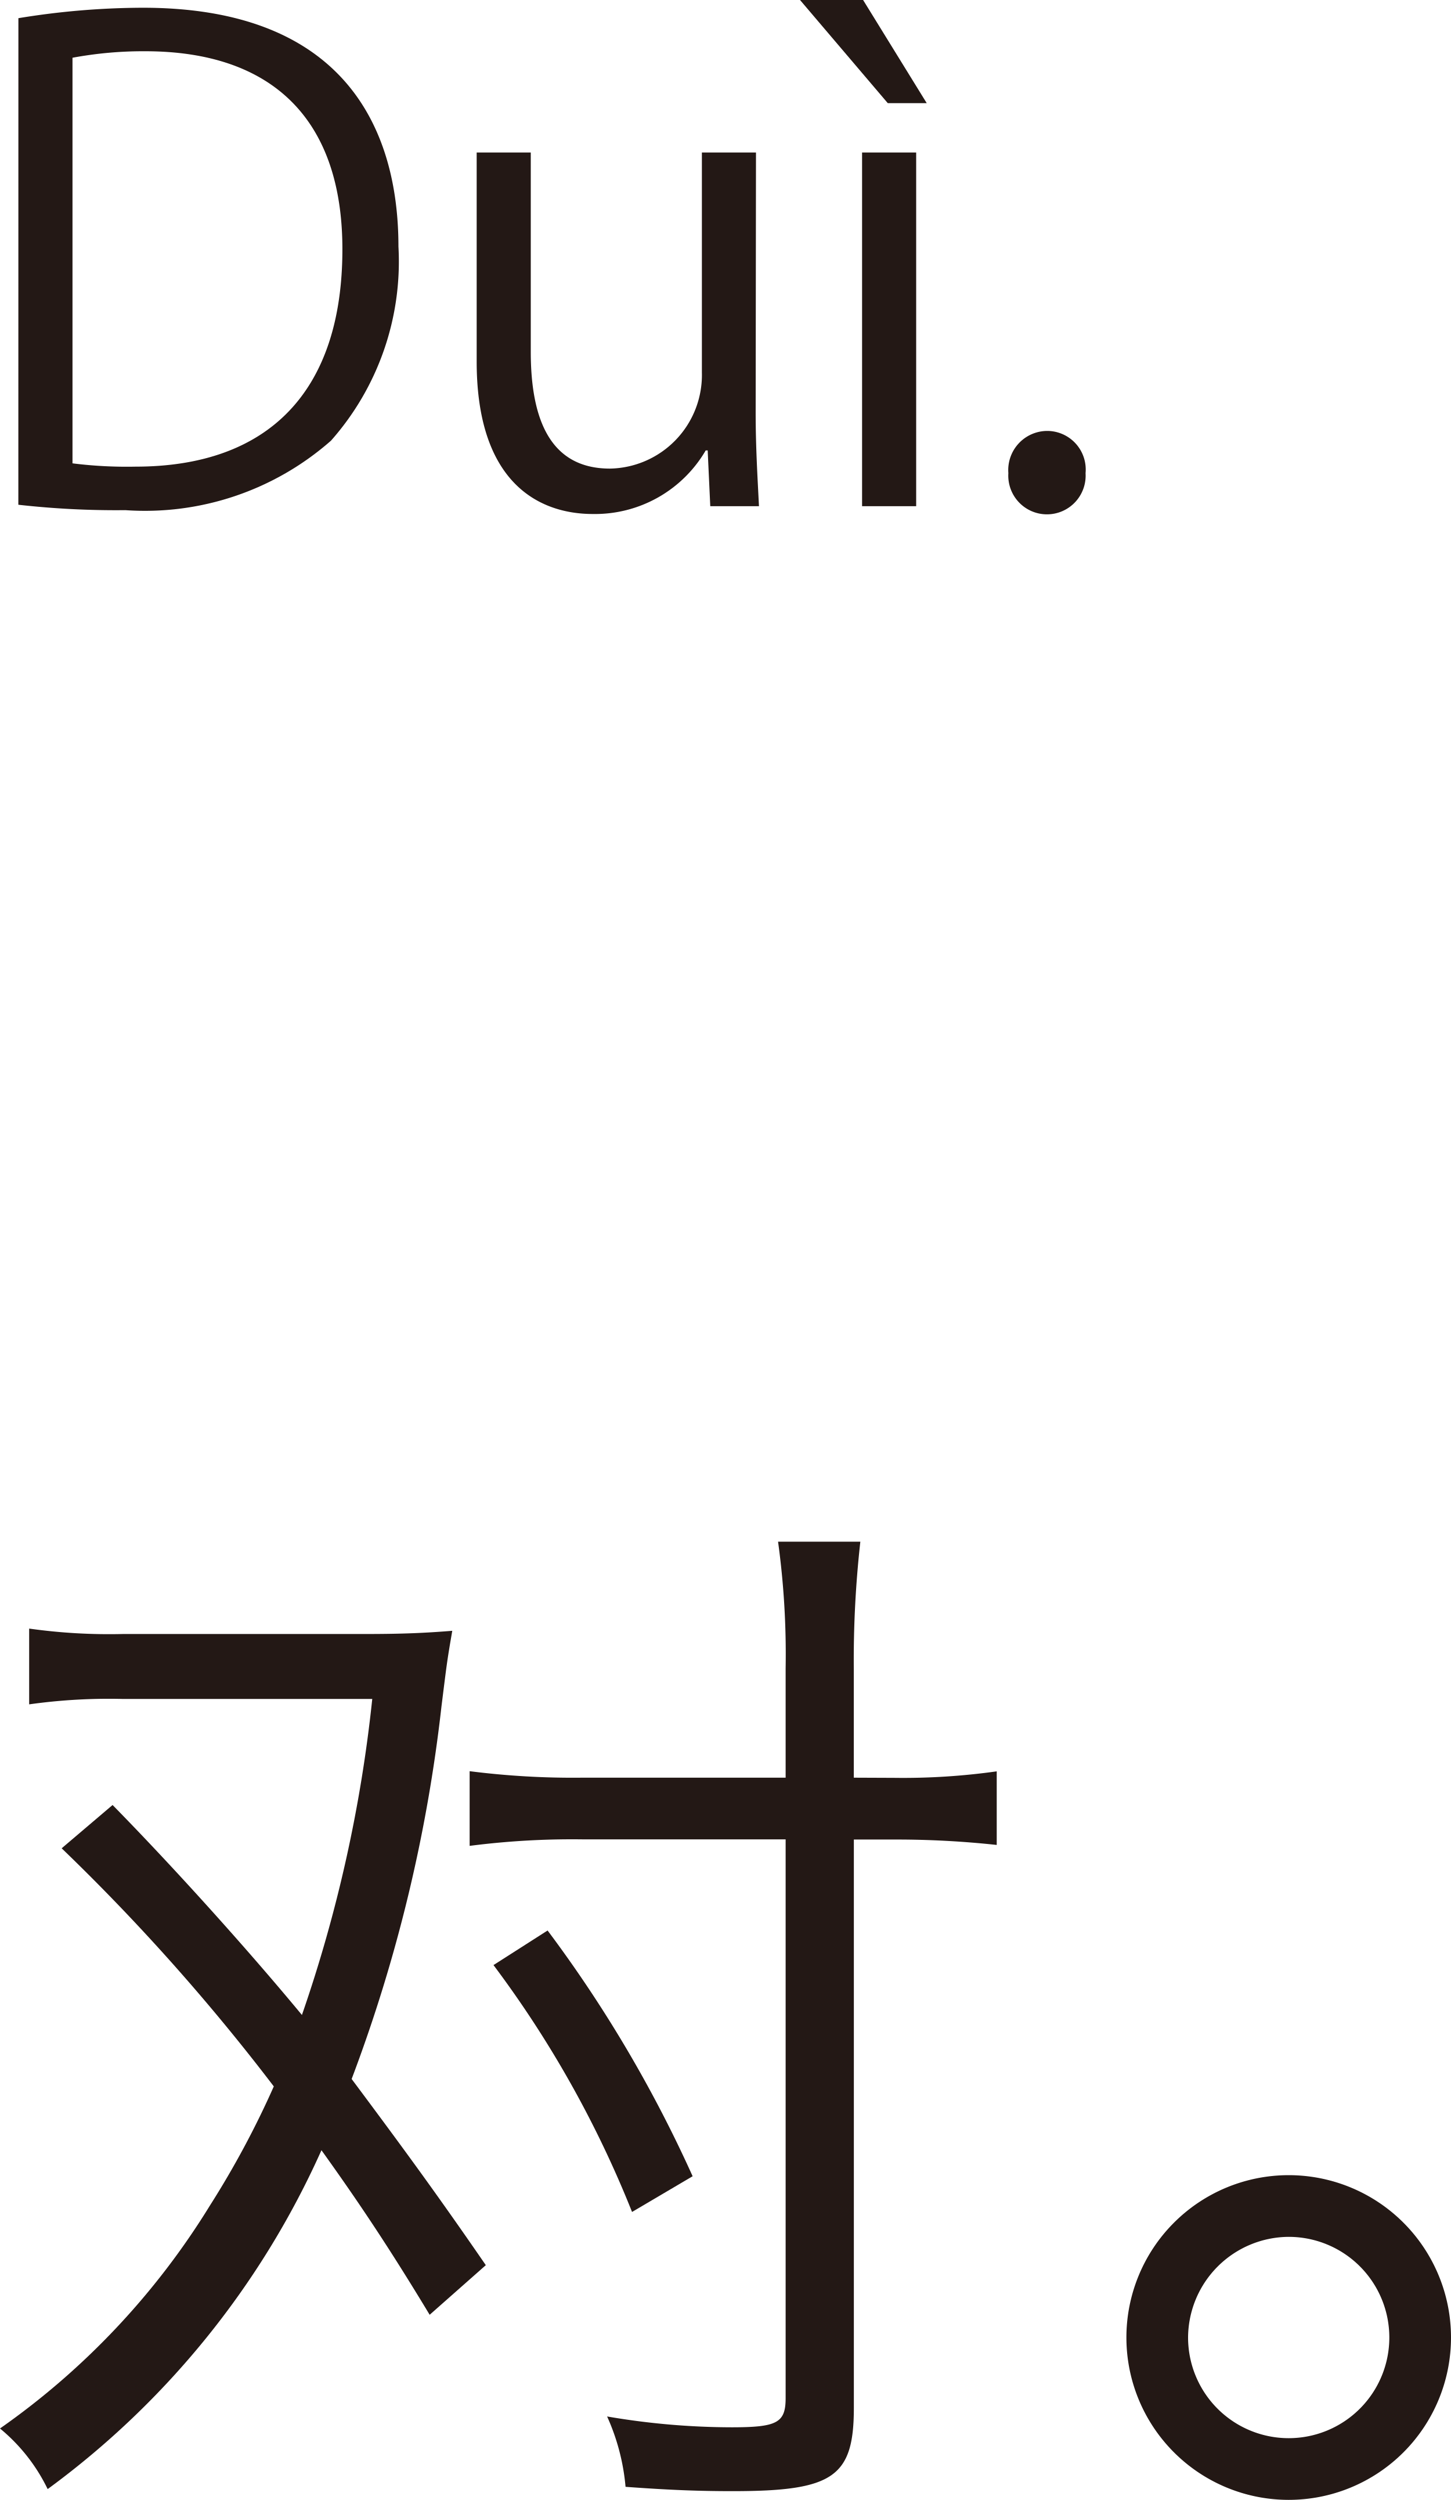 <svg xmlns="http://www.w3.org/2000/svg" width="26.821" height="46.194" viewBox="0 0 26.821 46.194"><g transform="translate(-113.346 -603.211)"><path d="M113.686,603.547a14.364,14.364,0,0,1,2.3-.193c3.67,0,4.725,2.171,4.725,4.414a4.993,4.993,0,0,1-1.247,3.586,5.206,5.206,0,0,1-3.8,1.284,16.151,16.151,0,0,1-1.979-.1Zm1,8.226a8.057,8.057,0,0,0,1.163.061c2.471,0,3.826-1.4,3.826-4.018,0-2.375-1.271-3.658-3.646-3.658a7.146,7.146,0,0,0-1.343.12Z" fill="#231815"/><path d="M127.314,610.826c0,.672.037,1.236.061,1.739h-.9l-.048-1.031h-.036a2.37,2.37,0,0,1-2.087,1.175c-.983,0-2.147-.563-2.147-2.818v-3.862h1v3.682c0,1.271.372,2.159,1.463,2.159a1.73,1.73,0,0,0,1.7-1.775v-4.066h1Z" fill="#231815"/><path d="M128.134,603.211H129.3l1.176,1.906h-.72Zm2.147,9.354h-1v-6.536h1Z" fill="#231815"/><path d="M131.985,611.954a.723.723,0,0,1,.72-.78.713.713,0,0,1,.707.78.715.715,0,1,1-1.427,0Z" fill="#231815"/><path d="M121.288,645.985c-.76-1.26-1.34-2.121-2-3.041a15.72,15.72,0,0,1-5.061,6.262,3.329,3.329,0,0,0-.881-1.12,13.929,13.929,0,0,0,3.881-4.121,16.766,16.766,0,0,0,1.18-2.2,38.564,38.564,0,0,0-3.921-4.4l.941-.8c1.08,1.1,2.44,2.6,3.5,3.88a26.137,26.137,0,0,0,1.3-5.84h-4.622a10.586,10.586,0,0,0-1.72.1v-1.4a10.593,10.593,0,0,0,1.74.1h4.5c.661,0,1.081-.019,1.581-.059-.1.58-.1.6-.2,1.4a28.433,28.433,0,0,1-1.66,6.882c1.06,1.42,1.64,2.221,2.48,3.44Zm8.582-9.922a12.4,12.4,0,0,0,1.9-.12v1.36a17.216,17.216,0,0,0-1.88-.1h-.761v10.5c0,1.28-.379,1.541-2.24,1.541-.62,0-1.16-.02-1.98-.08a4,4,0,0,0-.341-1.3,13.679,13.679,0,0,0,2.3.2c.84,0,1-.08,1-.54V637.2h-3.741a14.857,14.857,0,0,0-2.1.12v-1.38a15.1,15.1,0,0,0,2.08.12h3.761v-2.021a15.267,15.267,0,0,0-.14-2.34h1.521a19.665,19.665,0,0,0-.121,2.361v2Zm-4.841,8.022a19.825,19.825,0,0,0-2.561-4.562l1-.639a24.067,24.067,0,0,1,2.681,4.541Z" fill="#231815"/><path d="M140.167,646.405a3,3,0,1,1-3-3A3,3,0,0,1,140.167,646.405Zm-4.86,0a1.86,1.86,0,1,0,1.86-1.86A1.87,1.87,0,0,0,135.307,646.405Z" fill="#231815"/></g></svg>